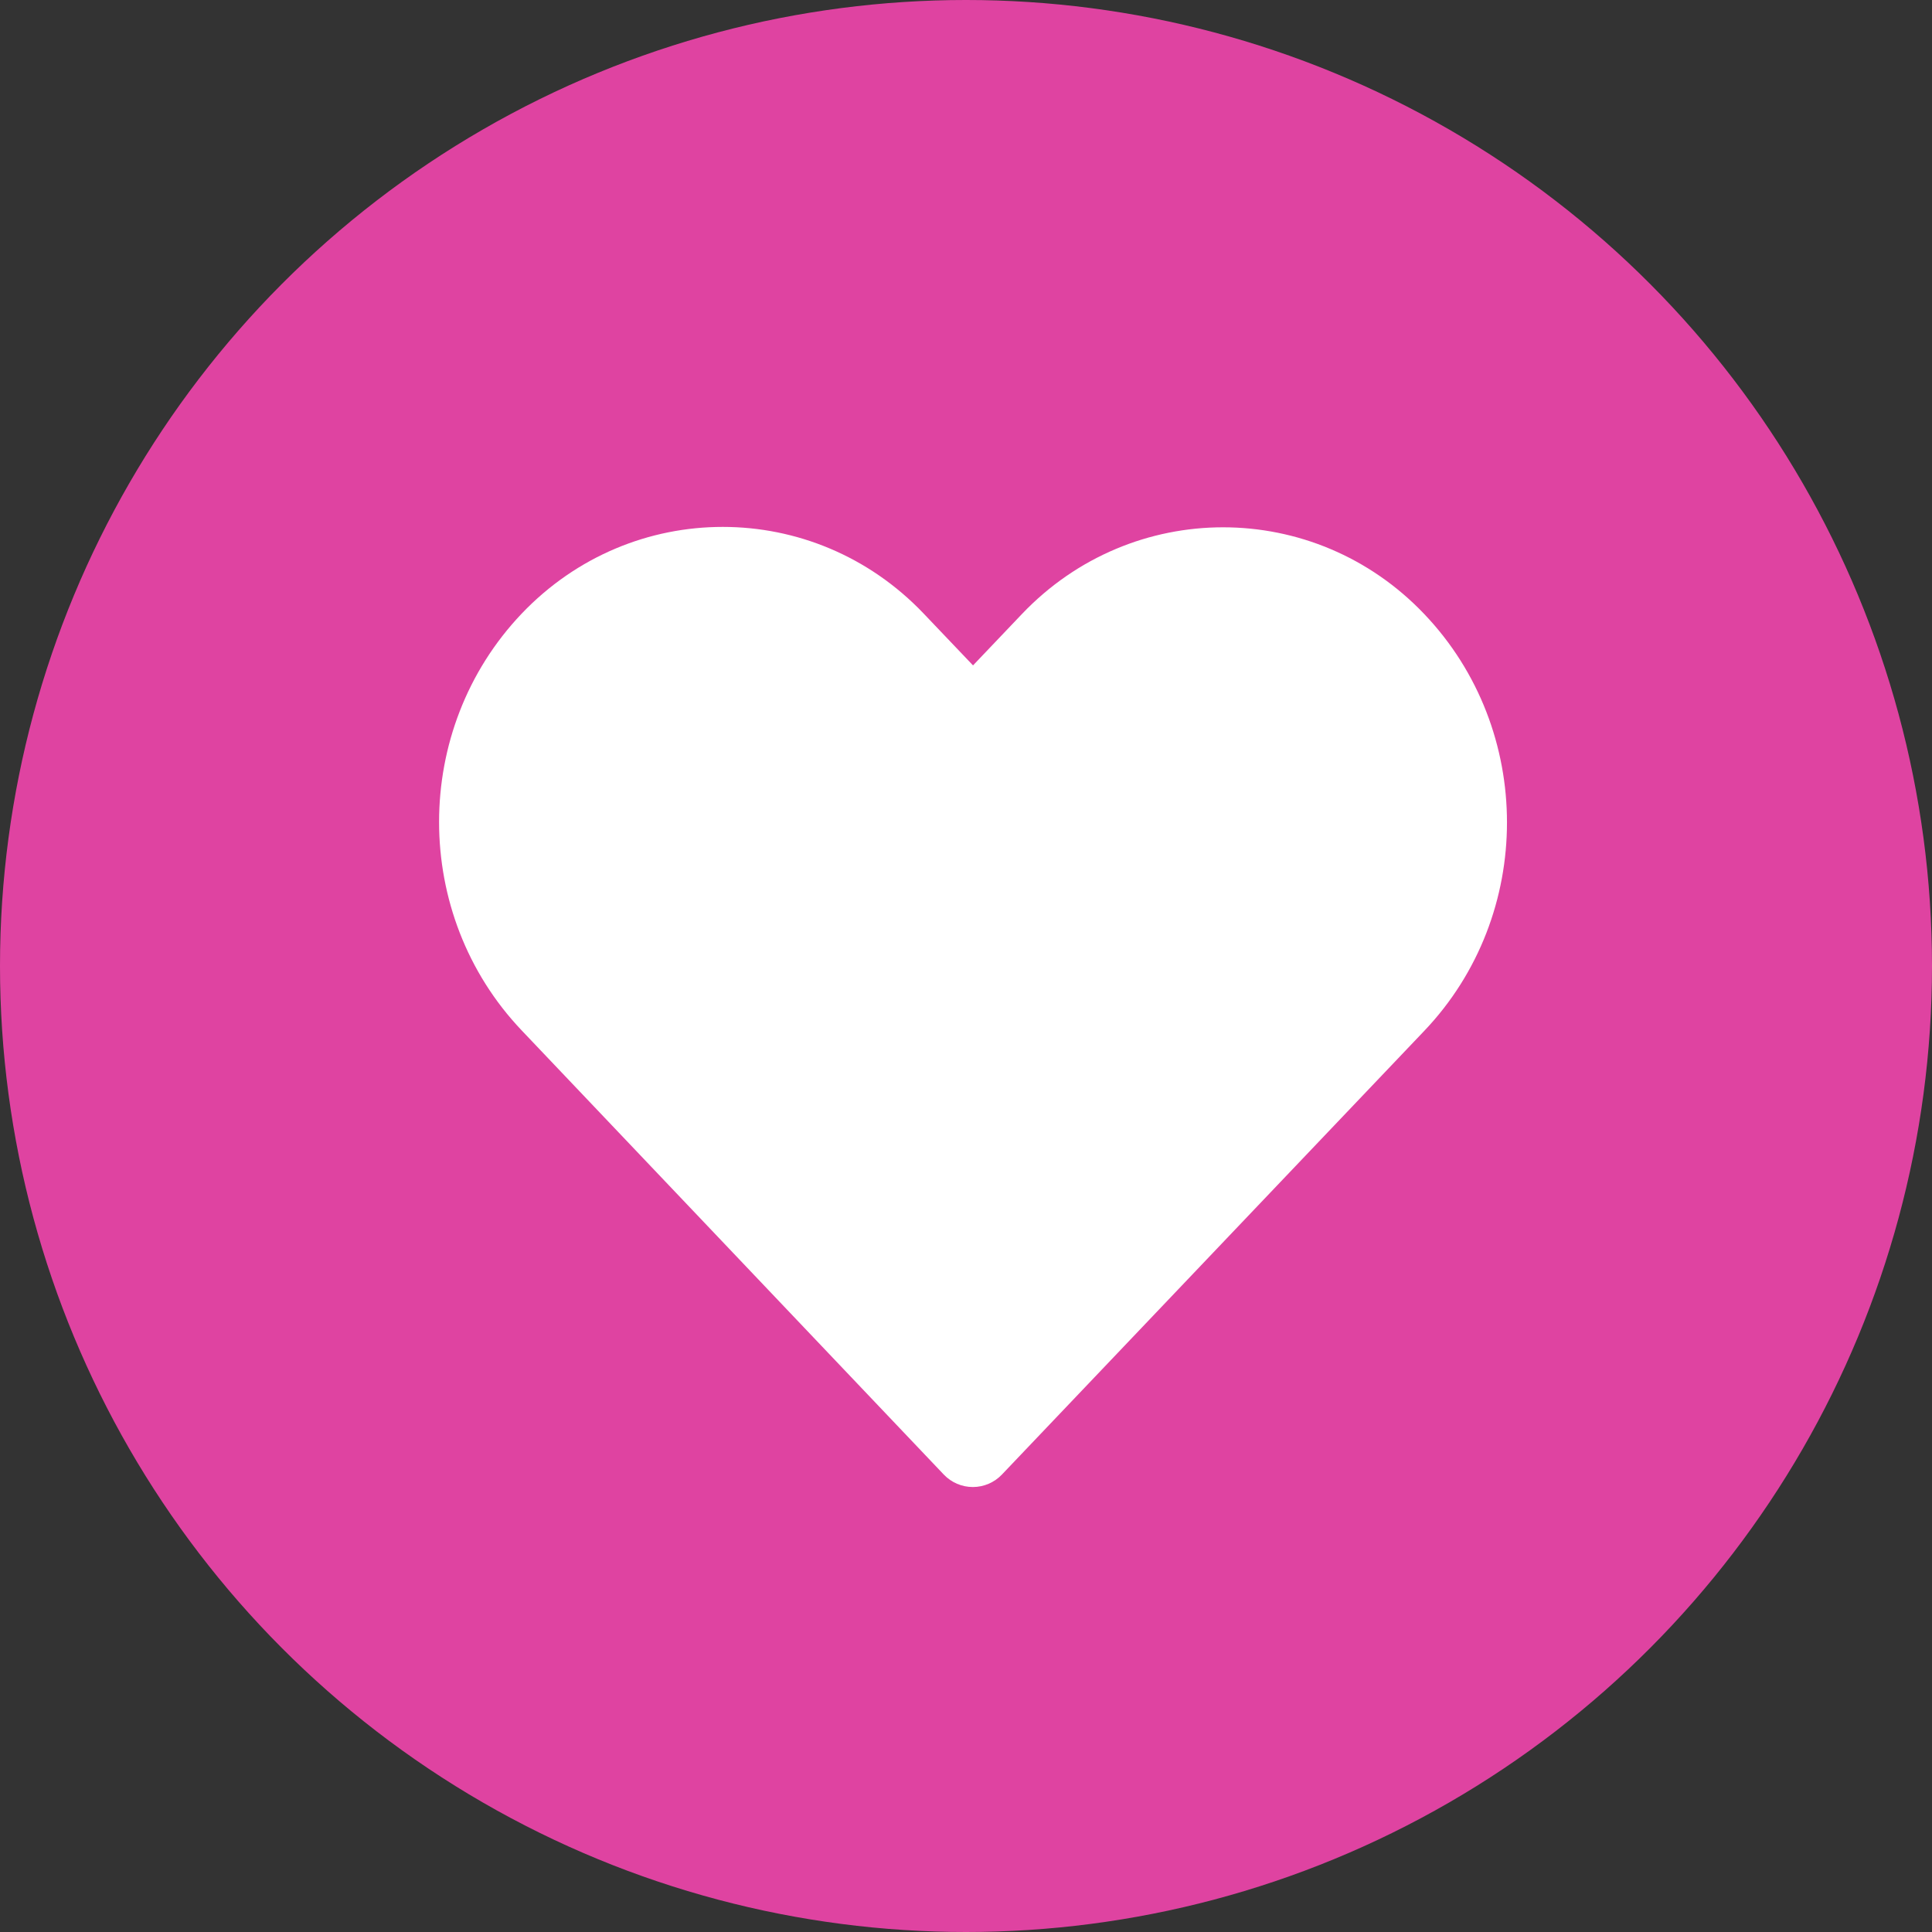 <svg width="22" height="22" viewBox="0 0 22 22" fill="none" xmlns="http://www.w3.org/2000/svg">
<rect x="0" y="0" width="22" height="22" fill="#333333" stroke="none"/>
<circle cx="11" cy="11" r="11" fill="#DF43A1"/>
<path d="M8.23 6C7.398 6 6.568 6.329 5.94 6.988C4.686 8.306 4.687 10.415 5.94 11.733L10.748 16.792C10.834 16.882 10.953 16.933 11.078 16.933C11.202 16.933 11.322 16.882 11.408 16.792C13.012 15.107 14.616 13.422 16.219 11.738C17.474 10.42 17.474 8.31 16.219 6.993C14.965 5.675 12.89 5.675 11.636 6.993L11.08 7.577L10.519 6.988C9.892 6.329 9.062 6 8.23 6Z" fill="white"/>
</svg>
